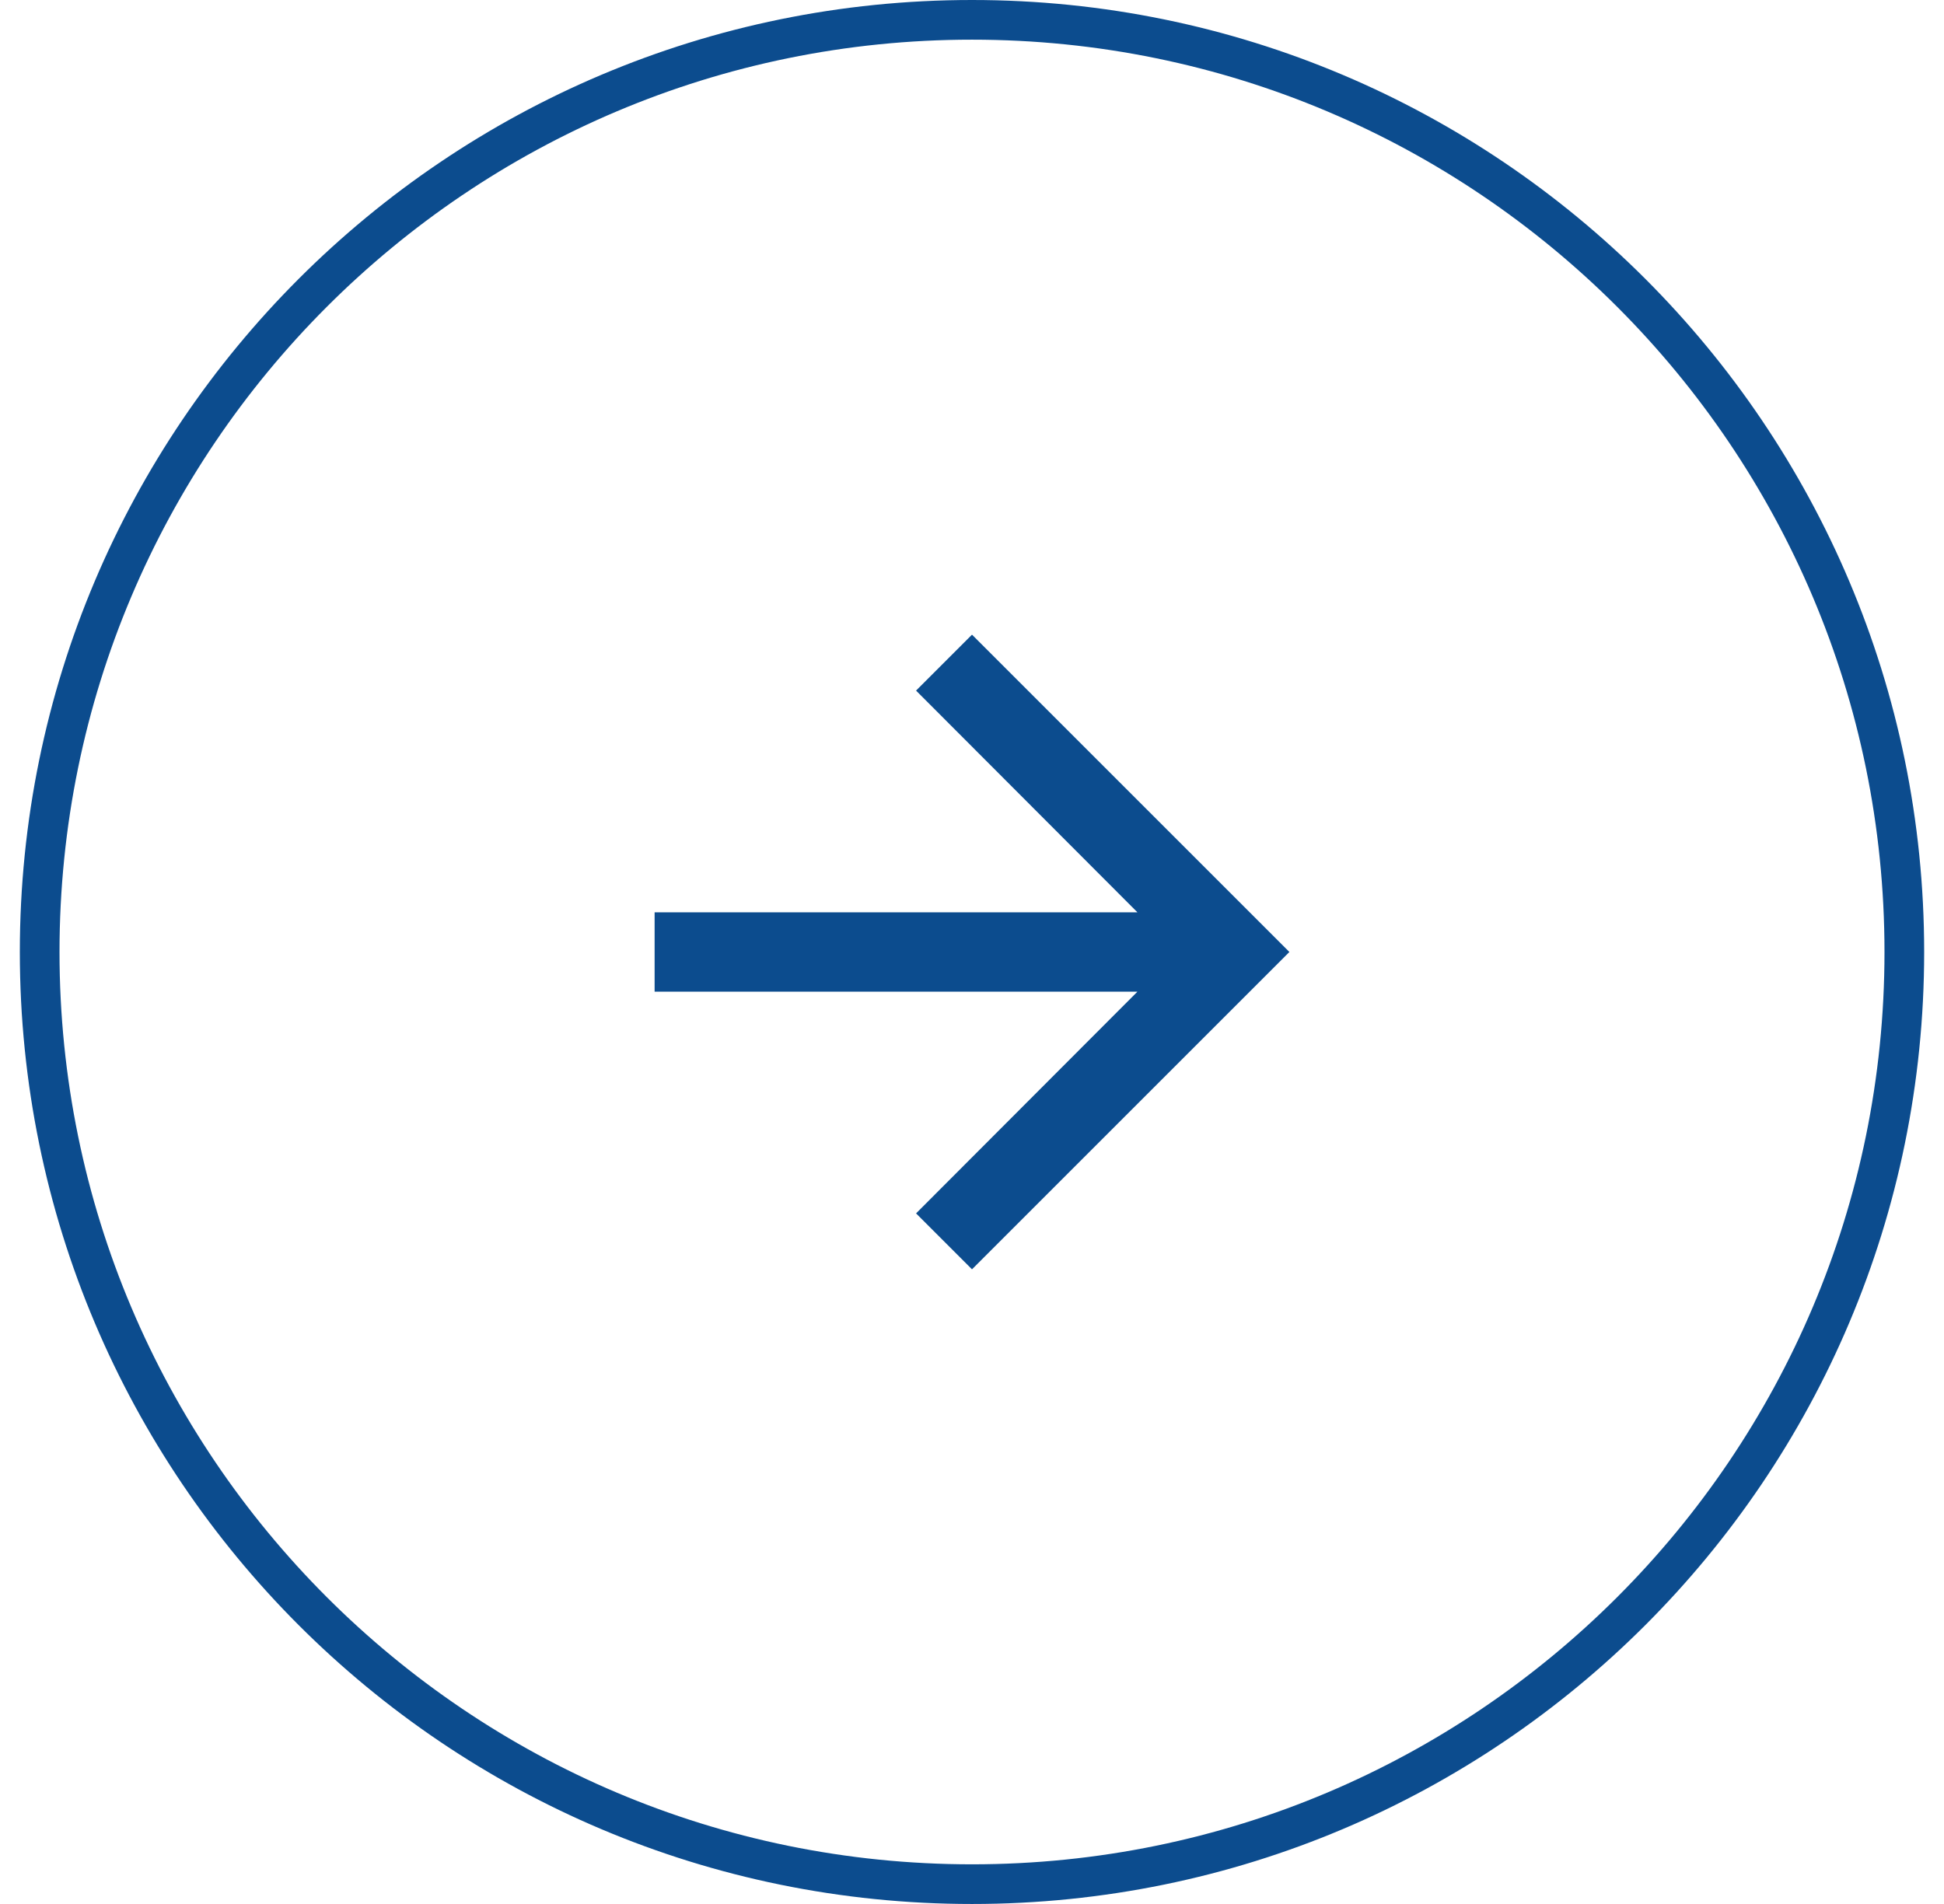 <svg width="49" height="48" viewBox="0 0 49 48" fill="none" xmlns="http://www.w3.org/2000/svg">
<path d="M1 24C1 11.021 11.521 0.5 24.5 0.5C37.479 0.5 48 11.021 48 24C48 36.979 37.479 47.5 24.5 47.5C11.521 47.5 1 36.979 1 24Z" stroke="#0C4C8E"/>
<path d="M24.5 16L23.09 17.41L28.67 23H16.5V25H28.67L23.09 30.59L24.5 32L32.5 24L24.5 16Z" fill="#0C4C8E"/>
</svg>
